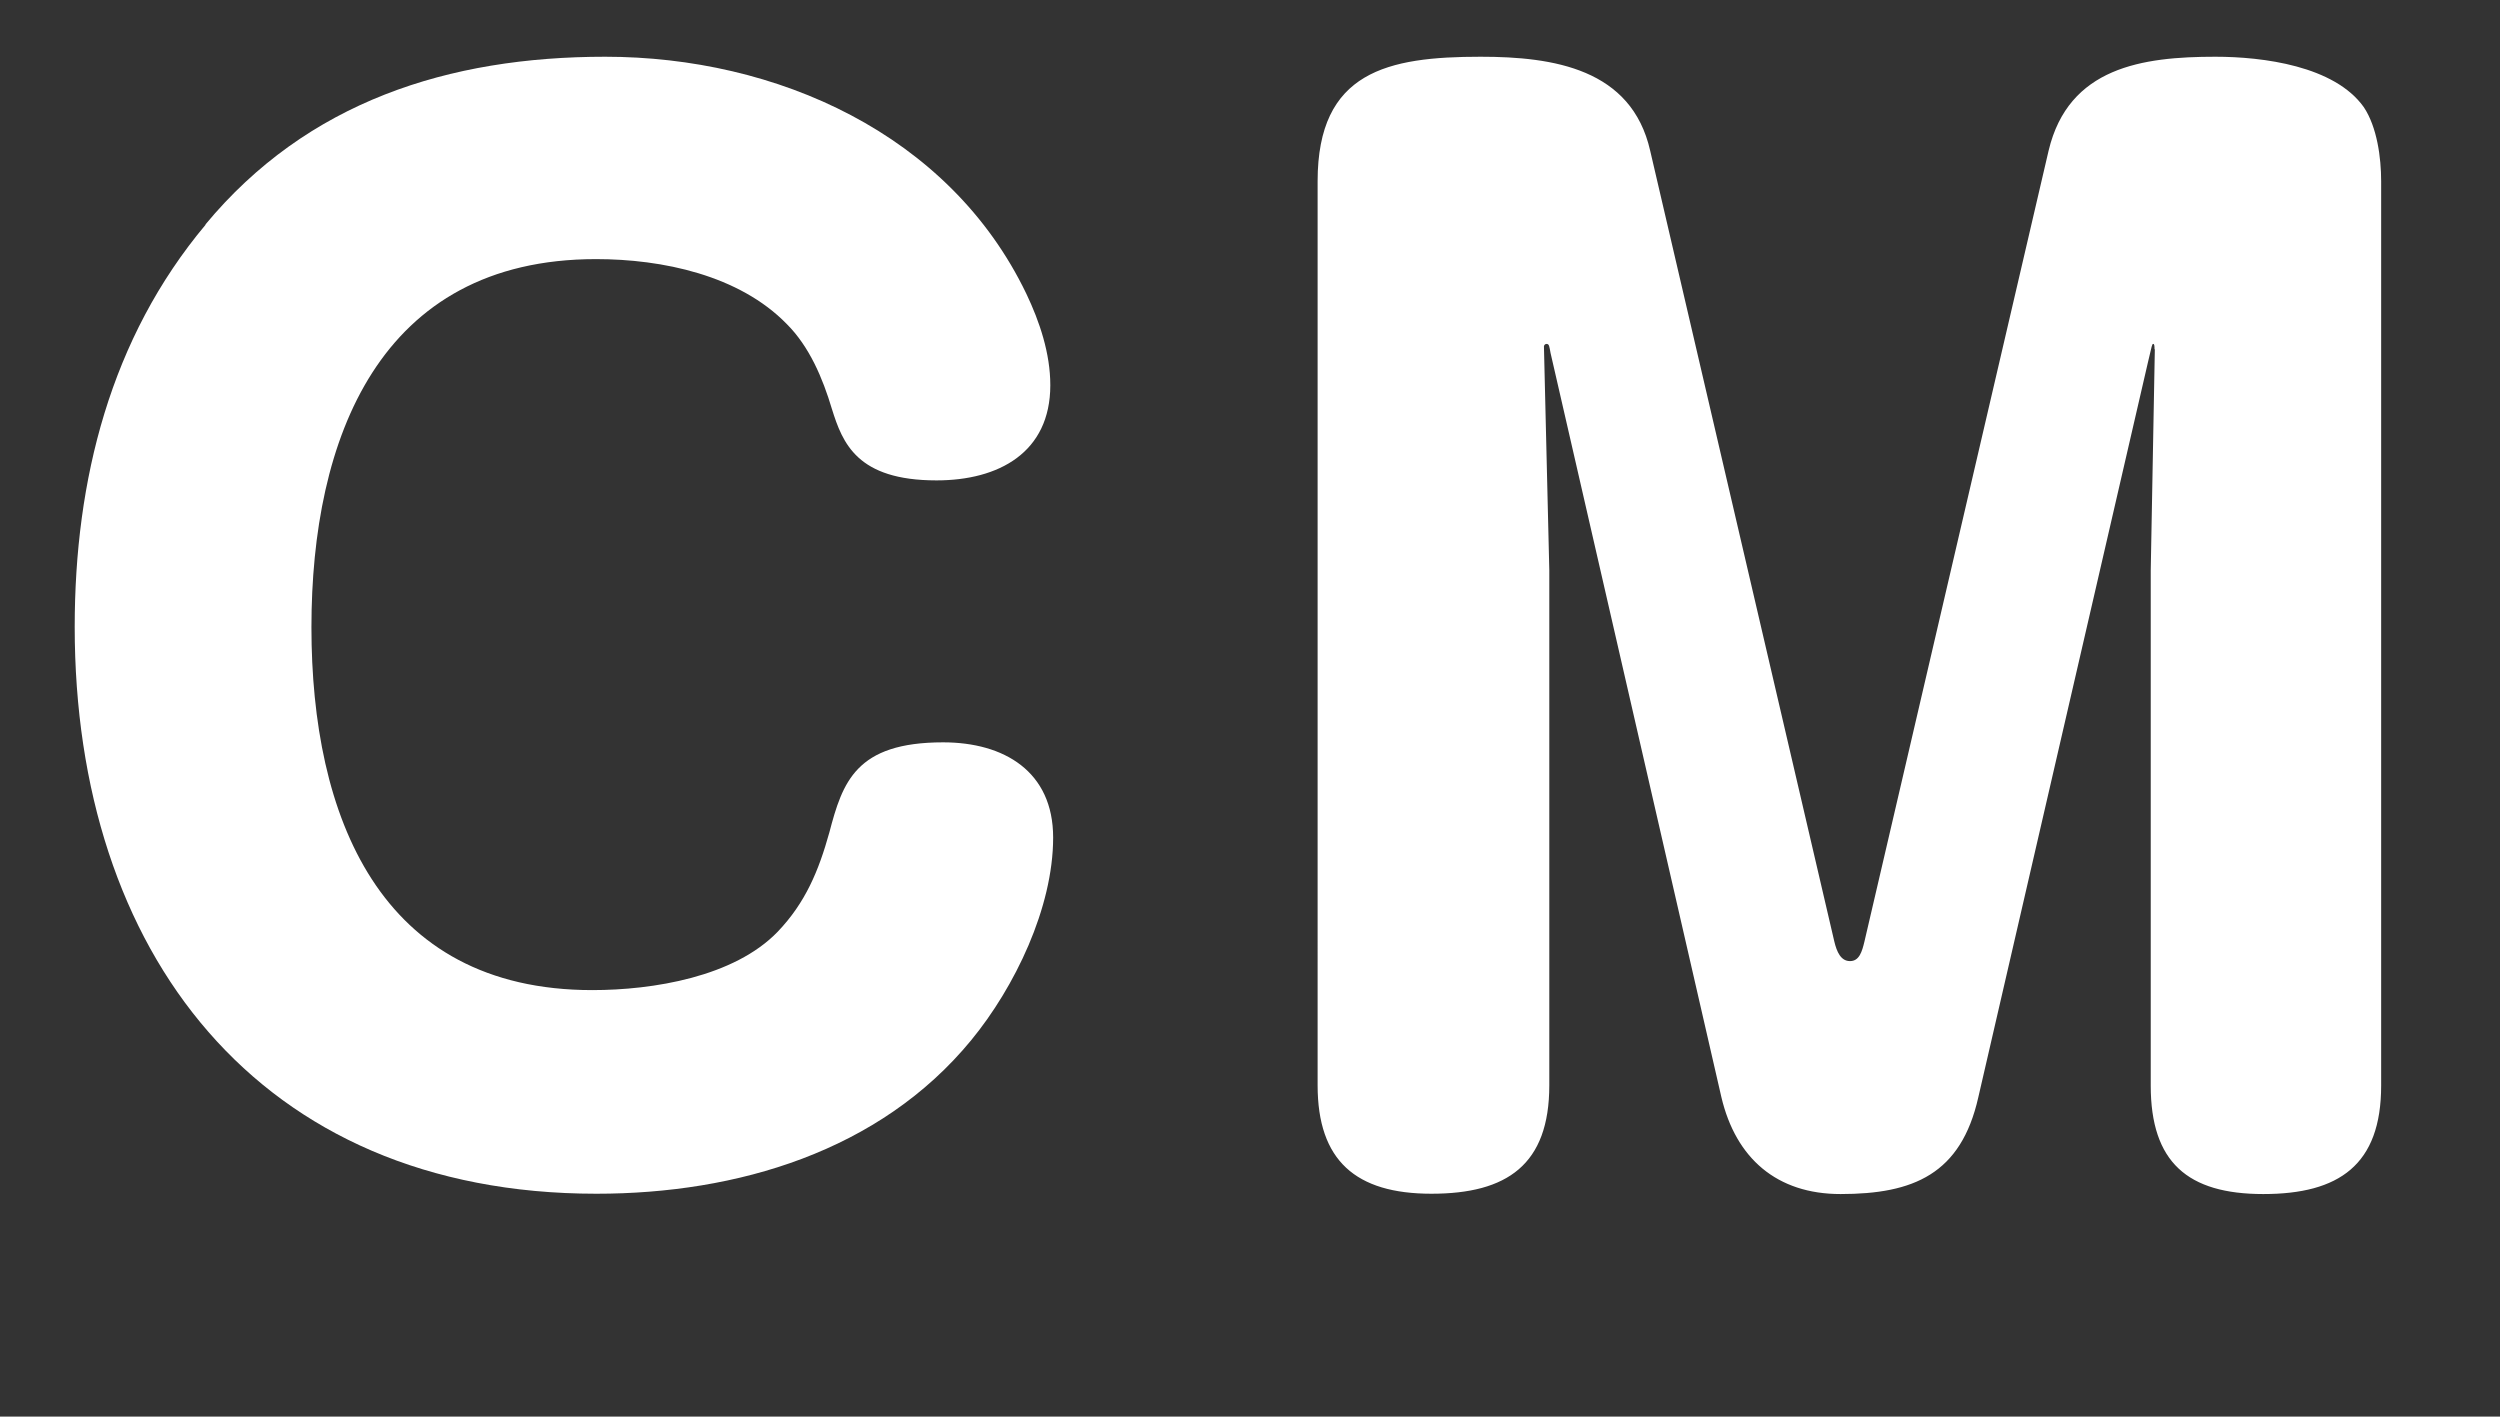 <?xml version="1.0" encoding="UTF-8"?><svg id="_レイヤー_2" xmlns="http://www.w3.org/2000/svg" viewBox="0 0 79.31 44.94"><rect x="0" y="0" width="79.31" height="44.94" fill="#333333" stroke="none"/><defs><style>.cls-1{fill:#fff;stroke-width:0px;}</style></defs><g id="text"><path class="cls-1" d="M6.51,7.13c3.24-3.91,7.73-5.33,12.69-5.33,5.42,0,10.92,2.44,13.36,7.52.42.88.76,1.89.76,2.9,0,2.14-1.64,3.02-3.61,3.02-2.52,0-2.98-1.18-3.32-2.27-.29-.97-.71-1.97-1.43-2.69-1.51-1.55-3.95-2.06-6.05-2.06-6.89,0-9.03,5.71-9.03,11.68s2.14,11.51,8.91,11.51c1.93,0,4.5-.42,5.88-1.85.88-.92,1.3-1.93,1.64-3.15.42-1.6.84-2.86,3.61-2.86,1.93,0,3.49.92,3.49,3.02,0,2.23-1.22,4.75-2.6,6.43-2.9,3.53-7.43,4.87-11.89,4.87-10.75,0-16.55-7.69-16.55-17.98,0-4.66,1.13-9.16,4.16-12.77Z"/><path class="cls-1" d="M68.35,11.08c0-.08,0-.17-.04-.17s-.04.04-.17.59l-5.38,23.31c-.55,2.44-2.06,3.07-4.37,3.07-2.02,0-3.32-1.13-3.78-3.07l-5.42-23.61c-.04-.21-.04-.29-.13-.29-.04,0-.08.04-.08.08l.17,7.1v16.34c0,2.52-1.34,3.44-3.74,3.44s-3.61-1.05-3.61-3.44V5.75c0-3.49,2.23-3.95,5.17-3.95,2.31,0,4.79.38,5.38,2.98l5.84,25.08c.08.34.21.63.5.63s.38-.29.46-.63l5.84-25.08c.63-2.65,2.98-2.98,5.29-2.98,1.51,0,3.78.29,4.71,1.6.42.63.55,1.6.55,2.35v28.69c0,2.52-1.34,3.44-3.74,3.44s-3.57-1.01-3.57-3.44v-16.34l.13-7.02Z"/></g></svg>